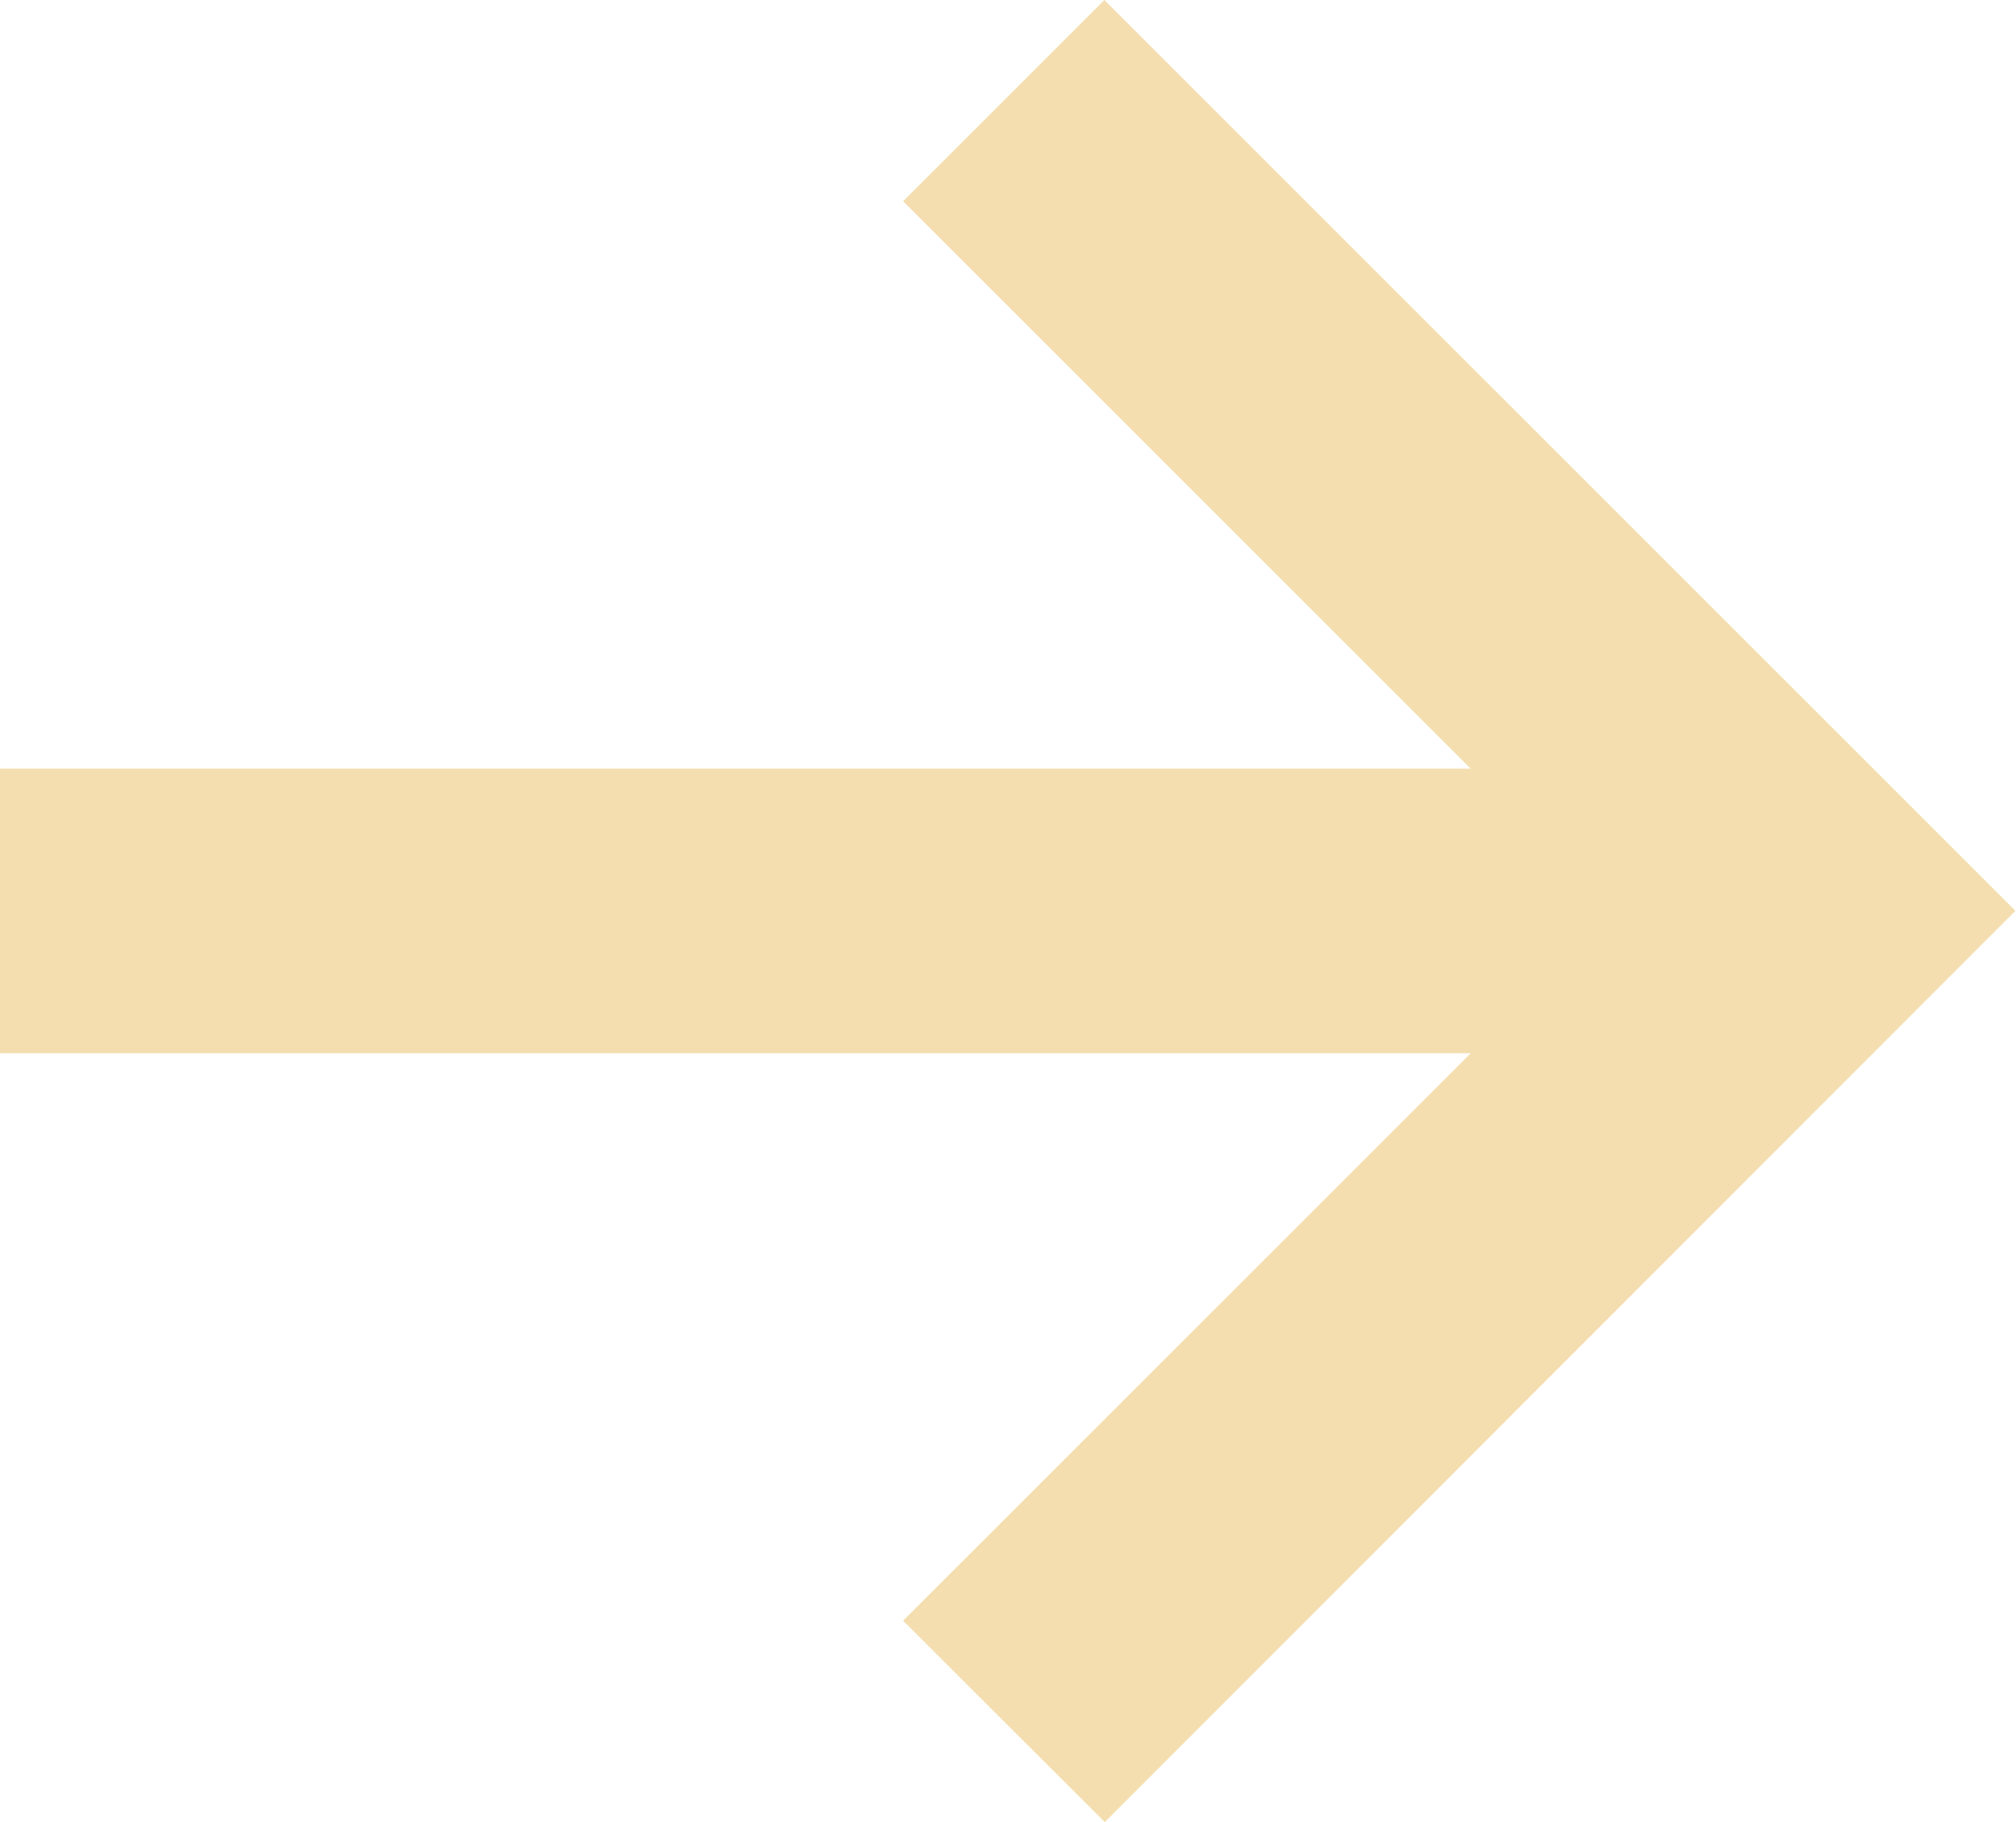 <svg xmlns="http://www.w3.org/2000/svg" width="14.162" height="12.803" viewBox="0 0 14.162 12.803">
  <g id="Yellow_Arrow_Icon" transform="translate(-59.5 -63.251)">
    <path id="Line_7" data-name="Line 7" d="M11.938,1H0V-1H11.938Z" transform="translate(59.5 69.652)" fill="#f4deaf"/>
    <path id="Path_123" data-name="Path 123" d="M151.717,88.841,150.3,87.426l4.987-4.987L150.3,77.452l1.414-1.414,6.4,6.4Z" transform="translate(-84.456 -12.787)" fill="#f4deaf"/>
  </g>
</svg>
